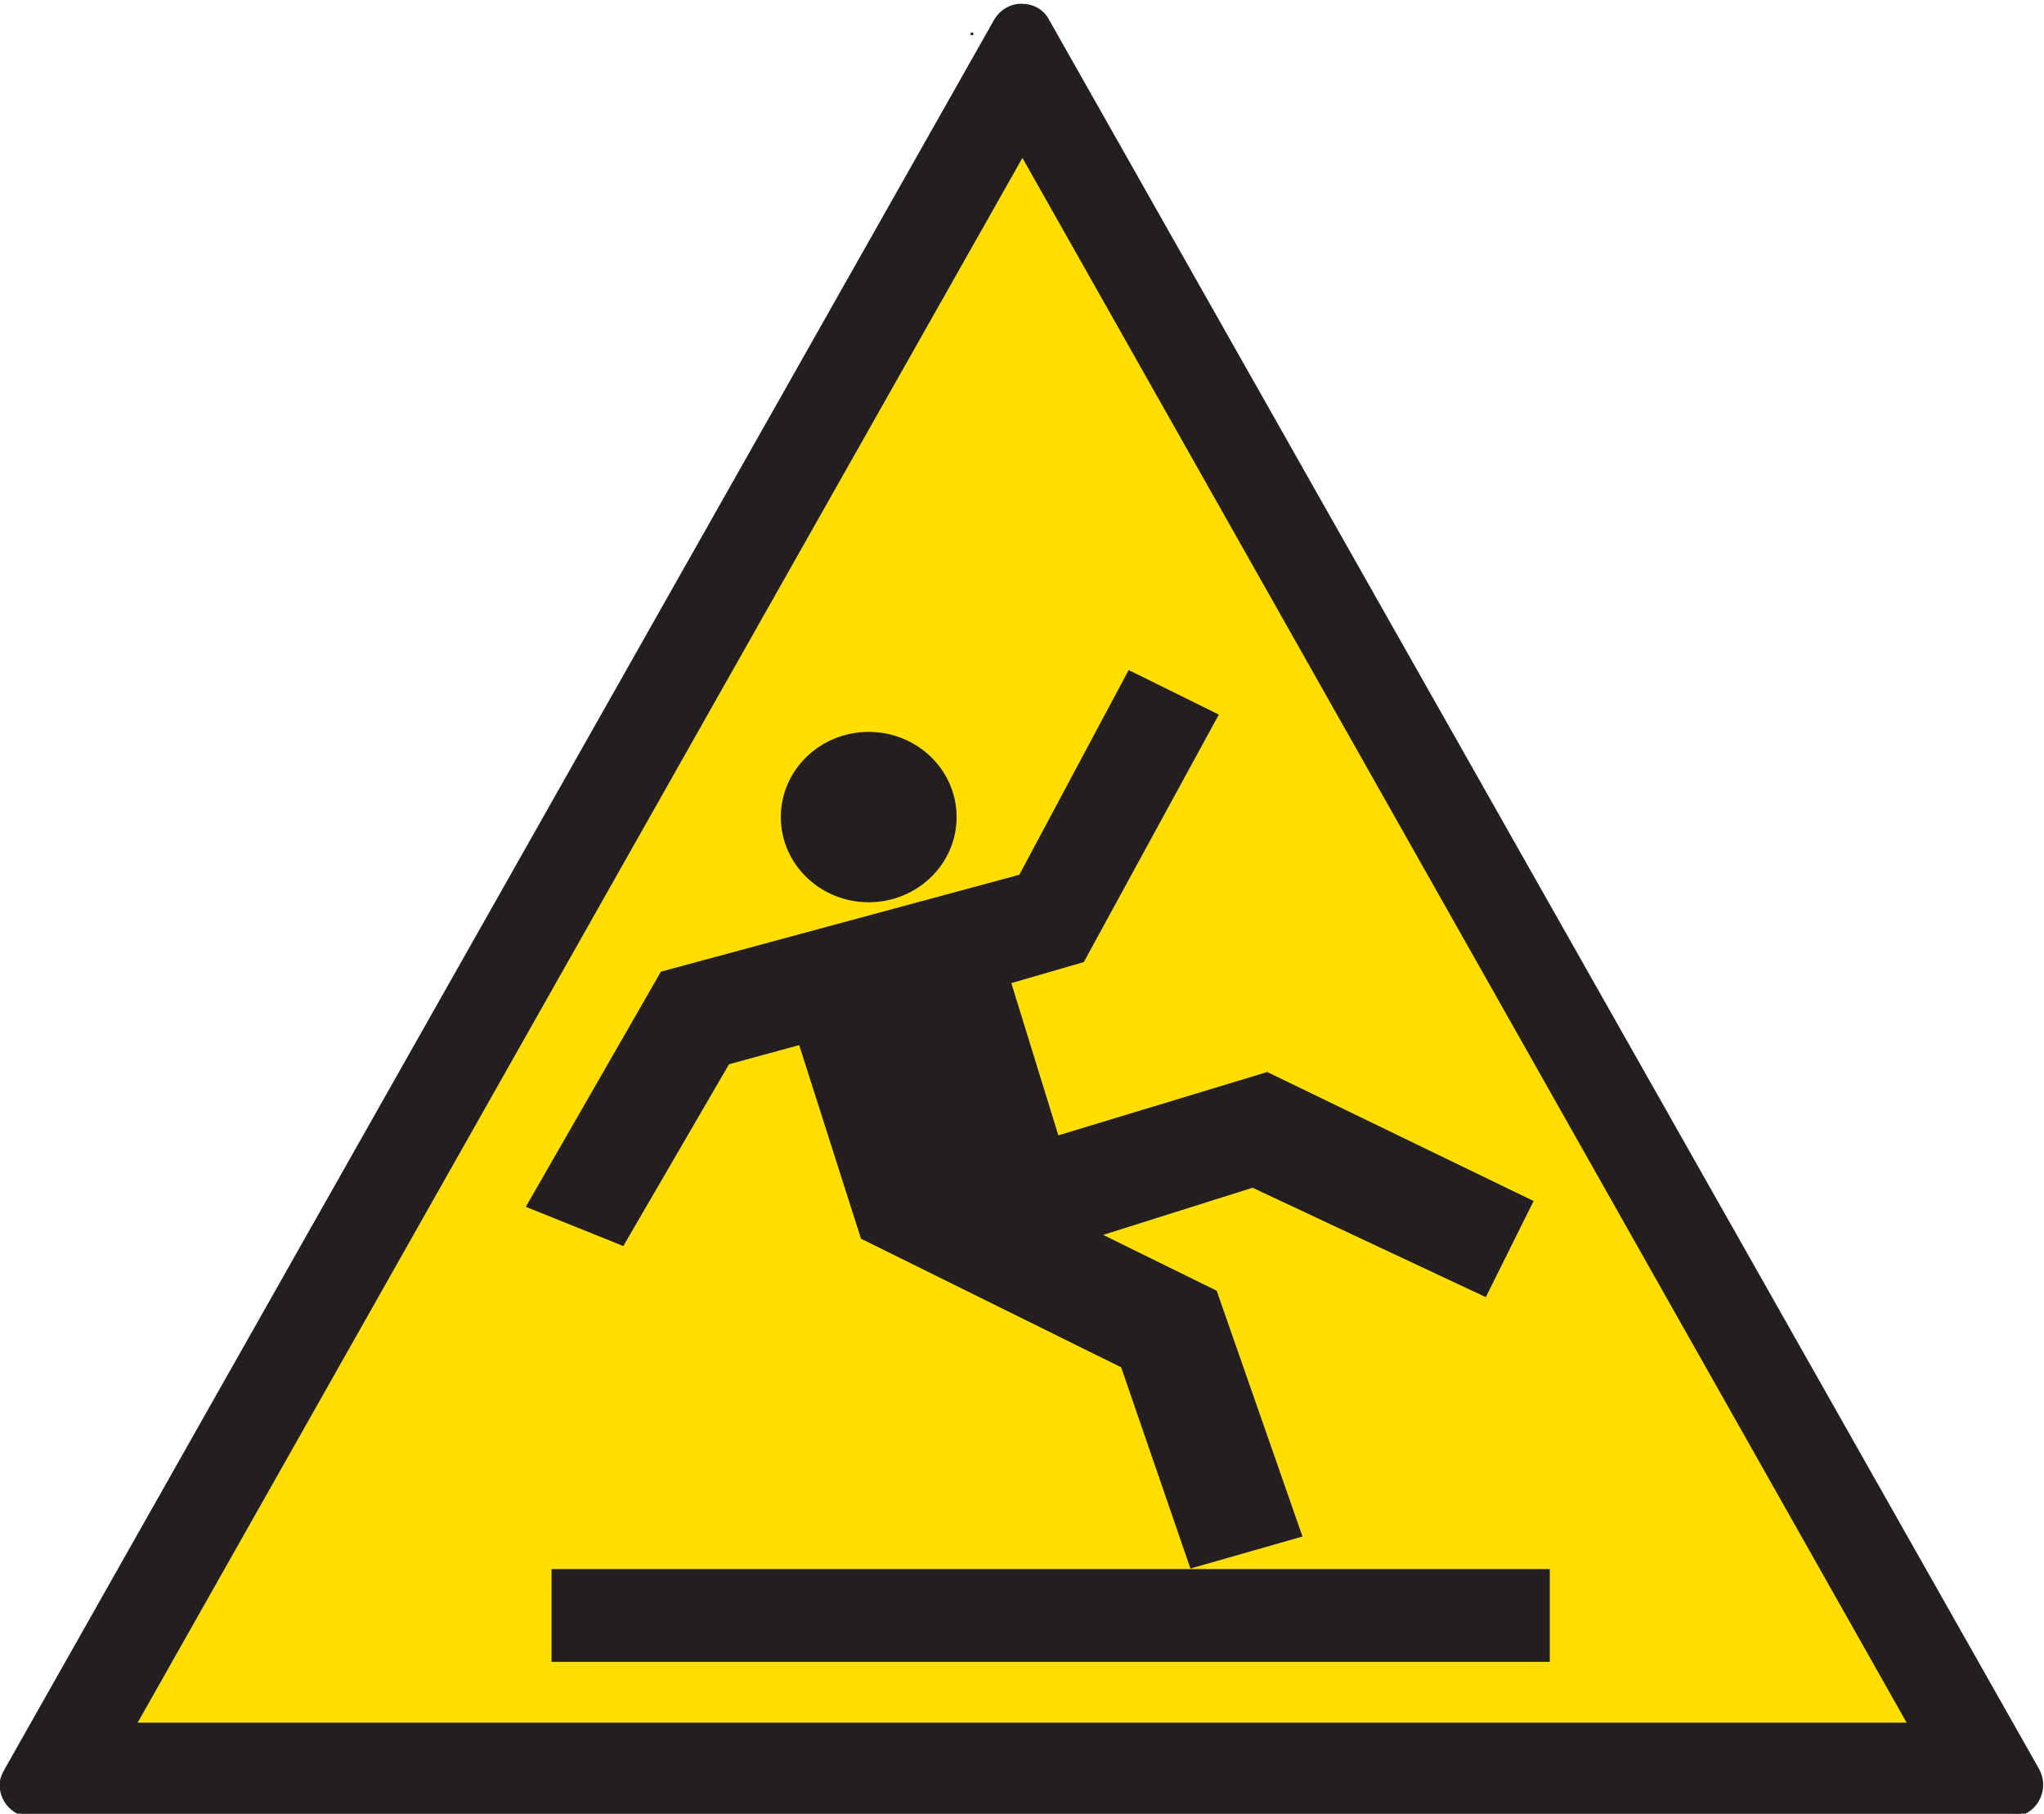 <?xml version="1.0" encoding="UTF-8" standalone="no"?>
<!-- Created with Inkscape (http://www.inkscape.org/) -->

<svg
   version="1.1"
   id="svg124624"
   width="87.016"
   height="77.221"
   viewBox="0 0 87.016 77.221"
   sodipodi:docname="Segnaletica_sicurezza_GS.pdf"
   xmlns:inkscape="http://www.inkscape.org/namespaces/inkscape"
   xmlns:sodipodi="http://sodipodi.sourceforge.net/DTD/sodipodi-0.dtd"
   xmlns="http://www.w3.org/2000/svg"
   xmlns:svg="http://www.w3.org/2000/svg">
  <defs
     id="defs124628">
    <clipPath
       clipPathUnits="userSpaceOnUse"
       id="clipPath125232">
      <path
         d="M 0.06,807.874 H 581.102 V 0.06 H 0.06 Z"
         id="path125230" />
    </clipPath>
  </defs>
  <sodipodi:namedview
     id="namedview124626"
     pagecolor="#ffffff"
     bordercolor="#000000"
     borderopacity="0.25"
     inkscape:showpageshadow="2"
     inkscape:pageopacity="0.0"
     inkscape:pagecheckerboard="0"
     inkscape:deskcolor="#d1d1d1"
     showgrid="false" />
  <g
     id="g124630"
     inkscape:groupmode="layer"
     inkscape:label="Segnaletica_sicurezza_GS3"
     transform="matrix(1.333,0,0,-1.333,-58.334,638.805)">
    <g
       id="g125226">
      <g
         id="g125228"
         clip-path="url(#clipPath125232)">
        <path
           d="M 0.06,748.346 H 561.26 v 0.5 H 0.06 Z"
           style="fill:#231f20;fill-opacity:1;fill-rule:nonzero;stroke:none"
           id="path125234" />
        <path
           d="M 0.06,28.062 H 538.583 v 0.5 H 0.06 Z"
           style="fill:#231f20;fill-opacity:1;fill-rule:nonzero;stroke:none"
           id="path125236" />
      </g>
    </g>
    <g
       id="g129058"
       transform="translate(108.832,422.691)">
      <path
         d="m 0,0 c 0.078,-0.141 0.122,-0.303 0.122,-0.476 0,-0.535 -0.424,-0.969 -0.95,-0.969 h -63.245 c -0.524,0 -0.95,0.434 -0.95,0.969 0,0.184 0.076,0.348 0.164,0.494 l 31.597,55.87 c 0.167,0.279 0.467,0.466 0.811,0.466 0.356,0 0.657,-0.163 0.82,-0.458"
         style="fill:#231f20;fill-opacity:1;fill-rule:evenodd;stroke:none"
         id="path129060" />
    </g>
    <g
       id="g129062"
       transform="translate(108.832,422.691)">
      <path
         d="m 0,0 c 0.078,-0.141 0.122,-0.303 0.122,-0.476 0,-0.535 -0.424,-0.969 -0.95,-0.969 h -63.245 c -0.524,0 -0.95,0.434 -0.95,0.969 0,0.184 0.076,0.348 0.164,0.494 l 31.597,55.87 c 0.167,0.279 0.467,0.466 0.811,0.466 0.356,0 0.657,-0.163 0.82,-0.458 z"
         style="fill:none;stroke:#231f20;stroke-width:0.117;stroke-linecap:butt;stroke-linejoin:miter;stroke-miterlimit:3.864;stroke-dasharray:none;stroke-opacity:1"
         id="path129064" />
    </g>
    <g
       id="g129066"
       transform="translate(48.057,424.141)">
      <path
         d="M 0,0 28.357,50.158 56.697,0"
         style="fill:#ffde00;fill-opacity:1;fill-rule:evenodd;stroke:none"
         id="path129068" />
    </g>
    <g
       id="g129070"
       transform="translate(48.057,424.141)">
      <path
         d="M 0,0 28.357,50.158 56.697,0 Z"
         style="fill:none;stroke:#231f20;stroke-width:0.117;stroke-linecap:butt;stroke-linejoin:miter;stroke-miterlimit:3.864;stroke-dasharray:none;stroke-opacity:1"
         id="path129072" />
    </g>
    <g
       id="g129074"
       transform="translate(74.803,478.182)">
      <path
         d="M 0,0 V -0.078"
         style="fill:none;stroke:#231f20;stroke-width:0.087;stroke-linecap:butt;stroke-linejoin:miter;stroke-miterlimit:3.864;stroke-dasharray:none;stroke-opacity:1"
         id="path129076" />
    </g>
    <g
       id="g129078"
       transform="translate(68.716,453.126)">
      <path
         d="M 0,0 C 0,1.492 1.249,2.702 2.789,2.702 4.329,2.702 5.578,1.492 5.578,0 5.578,-1.493 4.329,-2.703 2.789,-2.703 1.249,-2.703 0,-1.493 0,0"
         style="fill:#231f20;fill-opacity:1;fill-rule:nonzero;stroke:none"
         id="path129080" />
    </g>
    <g
       id="g129082"
       transform="translate(68.716,453.126)">
      <path
         d="M 0,0 C 0,1.492 1.249,2.702 2.789,2.702 4.329,2.702 5.578,1.492 5.578,0 5.578,-1.493 4.329,-2.703 2.789,-2.703 1.249,-2.703 0,-1.493 0,0 Z"
         style="fill:none;stroke:#231f20;stroke-width:0.036;stroke-linecap:butt;stroke-linejoin:miter;stroke-miterlimit:3.864;stroke-dasharray:none;stroke-opacity:1"
         id="path129084" />
    </g>
    <g
       id="g129086"
       transform="translate(79.815,457.798)">
      <path
         d="m 0,0 -3.487,-6.53 -11.448,-3.096 -4.3,-7.486 3.08,-1.24 3.371,5.799 2.266,0.619 1.976,-6.192 8.309,-4.109 2.209,-6.418 3.544,1.013 -2.731,7.825 -3.66,1.801 4.822,1.521 7.439,-3.49 1.51,3.039 -8.484,4.109 -6.682,-2.026 -1.512,4.897 2.325,0.675 4.3,7.882"
         style="fill:#231f20;fill-opacity:1;fill-rule:evenodd;stroke:none"
         id="path129088" />
    </g>
    <g
       id="g129090"
       transform="translate(79.815,457.798)">
      <path
         d="m 0,0 -3.487,-6.53 -11.448,-3.096 -4.3,-7.486 3.08,-1.24 3.371,5.799 2.266,0.619 1.976,-6.192 8.309,-4.109 2.209,-6.418 3.544,1.013 -2.731,7.825 -3.66,1.801 4.822,1.521 7.439,-3.49 1.51,3.039 -8.484,4.109 -6.682,-2.026 -1.512,4.897 2.325,0.675 4.3,7.882 z"
         style="fill:none;stroke:#231f20;stroke-width:0.036;stroke-linecap:butt;stroke-linejoin:miter;stroke-miterlimit:3.864;stroke-dasharray:none;stroke-opacity:1"
         id="path129092" />
    </g>
    <path
       d="m 61.394,426.161 h 31.845 v 2.927 H 61.394 Z"
       style="fill:#231f20;fill-opacity:1;fill-rule:nonzero;stroke:none"
       id="path129094" />
    <path
       d="m 61.394,429.088 h 31.845 v -2.927 H 61.394 Z"
       style="fill:none;stroke:#231f20;stroke-width:0.036;stroke-linecap:butt;stroke-linejoin:miter;stroke-miterlimit:3.864;stroke-dasharray:none;stroke-opacity:1"
       id="path129096" />
  </g>
</svg>
